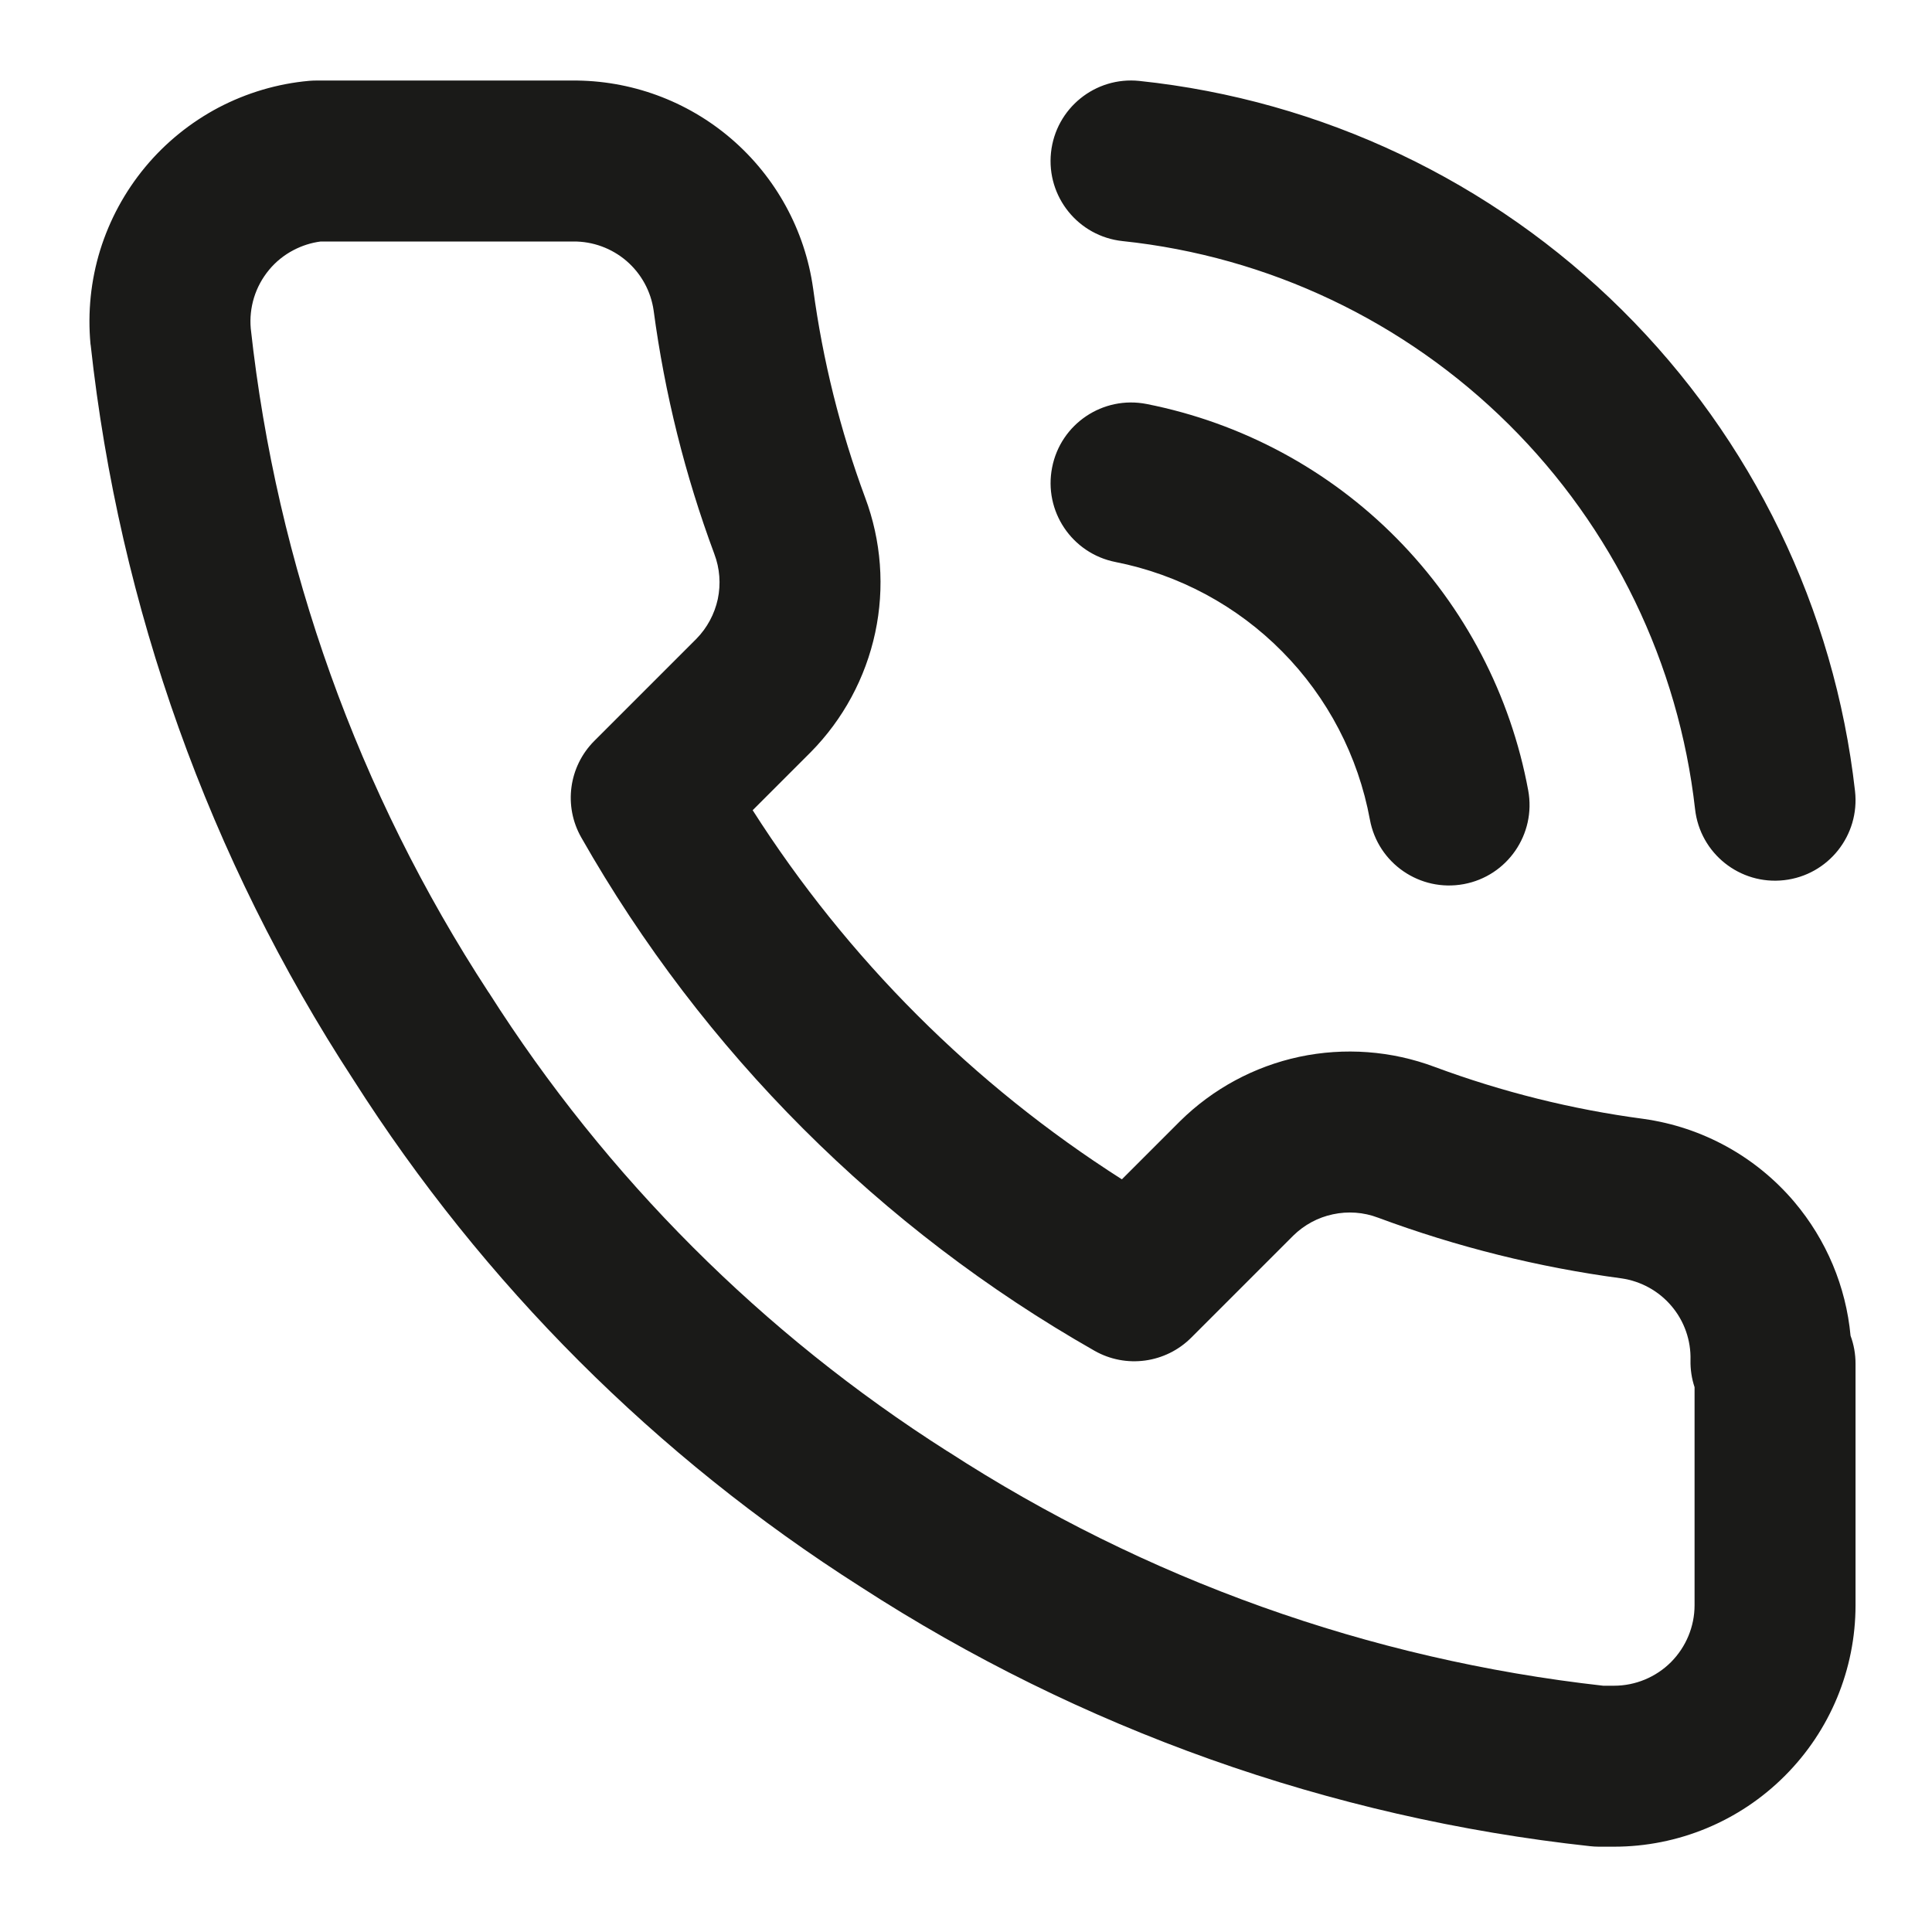<svg width="19" height="19" viewBox="0 0 19 19" fill="none" xmlns="http://www.w3.org/2000/svg">
<path fill-rule="evenodd" clip-rule="evenodd" d="M6.161 2.566C6.015 2.441 5.829 2.373 5.637 2.375L5.629 2.375V2.375H3.154C3.06 2.387 2.97 2.416 2.886 2.46C2.794 2.508 2.712 2.574 2.646 2.654C2.579 2.735 2.529 2.827 2.498 2.927C2.468 3.025 2.457 3.128 2.466 3.23C2.721 5.559 3.522 7.794 4.803 9.756L4.809 9.764L4.809 9.764C5.962 11.579 7.501 13.117 9.315 14.271L9.321 14.274L9.321 14.274C11.262 15.533 13.468 16.321 15.766 16.578H15.873C16.083 16.578 16.285 16.494 16.433 16.346C16.581 16.197 16.665 15.996 16.665 15.786V13.642C16.637 13.558 16.623 13.468 16.625 13.375C16.63 13.181 16.564 12.992 16.438 12.844C16.313 12.696 16.138 12.6 15.947 12.572C15.13 12.463 14.328 12.263 13.555 11.976L13.552 11.975C13.41 11.921 13.256 11.91 13.108 11.942C12.961 11.973 12.826 12.046 12.718 12.152L11.715 13.155C11.463 13.407 11.073 13.46 10.764 13.284C8.658 12.086 6.914 10.343 5.717 8.237C5.54 7.927 5.593 7.538 5.845 7.286L6.849 6.282C6.954 6.175 7.027 6.039 7.059 5.892C7.09 5.744 7.079 5.59 7.025 5.448L7.024 5.445L7.024 5.445C6.737 4.673 6.537 3.87 6.428 3.053C6.401 2.864 6.306 2.691 6.161 2.566ZM5.625 0.792C6.2 0.787 6.757 0.991 7.193 1.366C7.63 1.742 7.916 2.264 7.996 2.834L7.997 2.84L7.997 2.84C8.091 3.541 8.262 4.23 8.508 4.893C8.667 5.317 8.702 5.779 8.607 6.222C8.512 6.666 8.292 7.074 7.973 7.397L7.97 7.4L7.97 7.4L7.402 7.968C8.333 9.428 9.572 10.667 11.033 11.598L11.601 11.03L11.604 11.027C11.927 10.708 12.334 10.488 12.778 10.393C13.222 10.299 13.683 10.333 14.108 10.492C14.771 10.738 15.459 10.91 16.16 11.003L16.166 11.004L16.166 11.004C16.743 11.085 17.27 11.376 17.646 11.82C17.962 12.194 18.154 12.653 18.199 13.136C18.231 13.222 18.248 13.315 18.248 13.411V15.786C18.248 16.416 17.998 17.02 17.552 17.465C17.107 17.911 16.503 18.161 15.873 18.161H15.723C15.694 18.161 15.666 18.159 15.637 18.156C13.079 17.878 10.622 17.004 8.463 15.605C6.455 14.328 4.752 12.625 3.475 10.618C2.058 8.447 1.173 5.972 0.892 3.395L0.89 3.384C0.861 3.072 0.893 2.759 0.985 2.46C1.078 2.161 1.228 1.884 1.428 1.643C1.627 1.403 1.873 1.204 2.149 1.058C2.426 0.913 2.728 0.823 3.04 0.795C3.064 0.793 3.088 0.792 3.111 0.792H5.625ZM10.336 1.5C10.382 1.066 10.771 0.75 11.206 0.796C12.999 0.985 14.674 1.78 15.953 3.05C17.233 4.32 18.041 5.989 18.243 7.78C18.292 8.215 17.98 8.607 17.545 8.656C17.111 8.705 16.719 8.393 16.67 7.958C16.508 6.525 15.862 5.19 14.838 4.174C13.814 3.158 12.475 2.522 11.04 2.371C10.605 2.325 10.29 1.935 10.336 1.5ZM10.347 4.597C10.431 4.168 10.847 3.889 11.276 3.973C12.211 4.158 13.068 4.618 13.737 5.296C14.406 5.974 14.856 6.837 15.029 7.773C15.108 8.203 14.824 8.616 14.394 8.695C13.964 8.774 13.551 8.49 13.472 8.06C13.357 7.436 13.057 6.86 12.611 6.409C12.165 5.957 11.593 5.65 10.97 5.527C10.541 5.442 10.262 5.026 10.347 4.597Z" fill="#1A1A18"/>
</svg>
